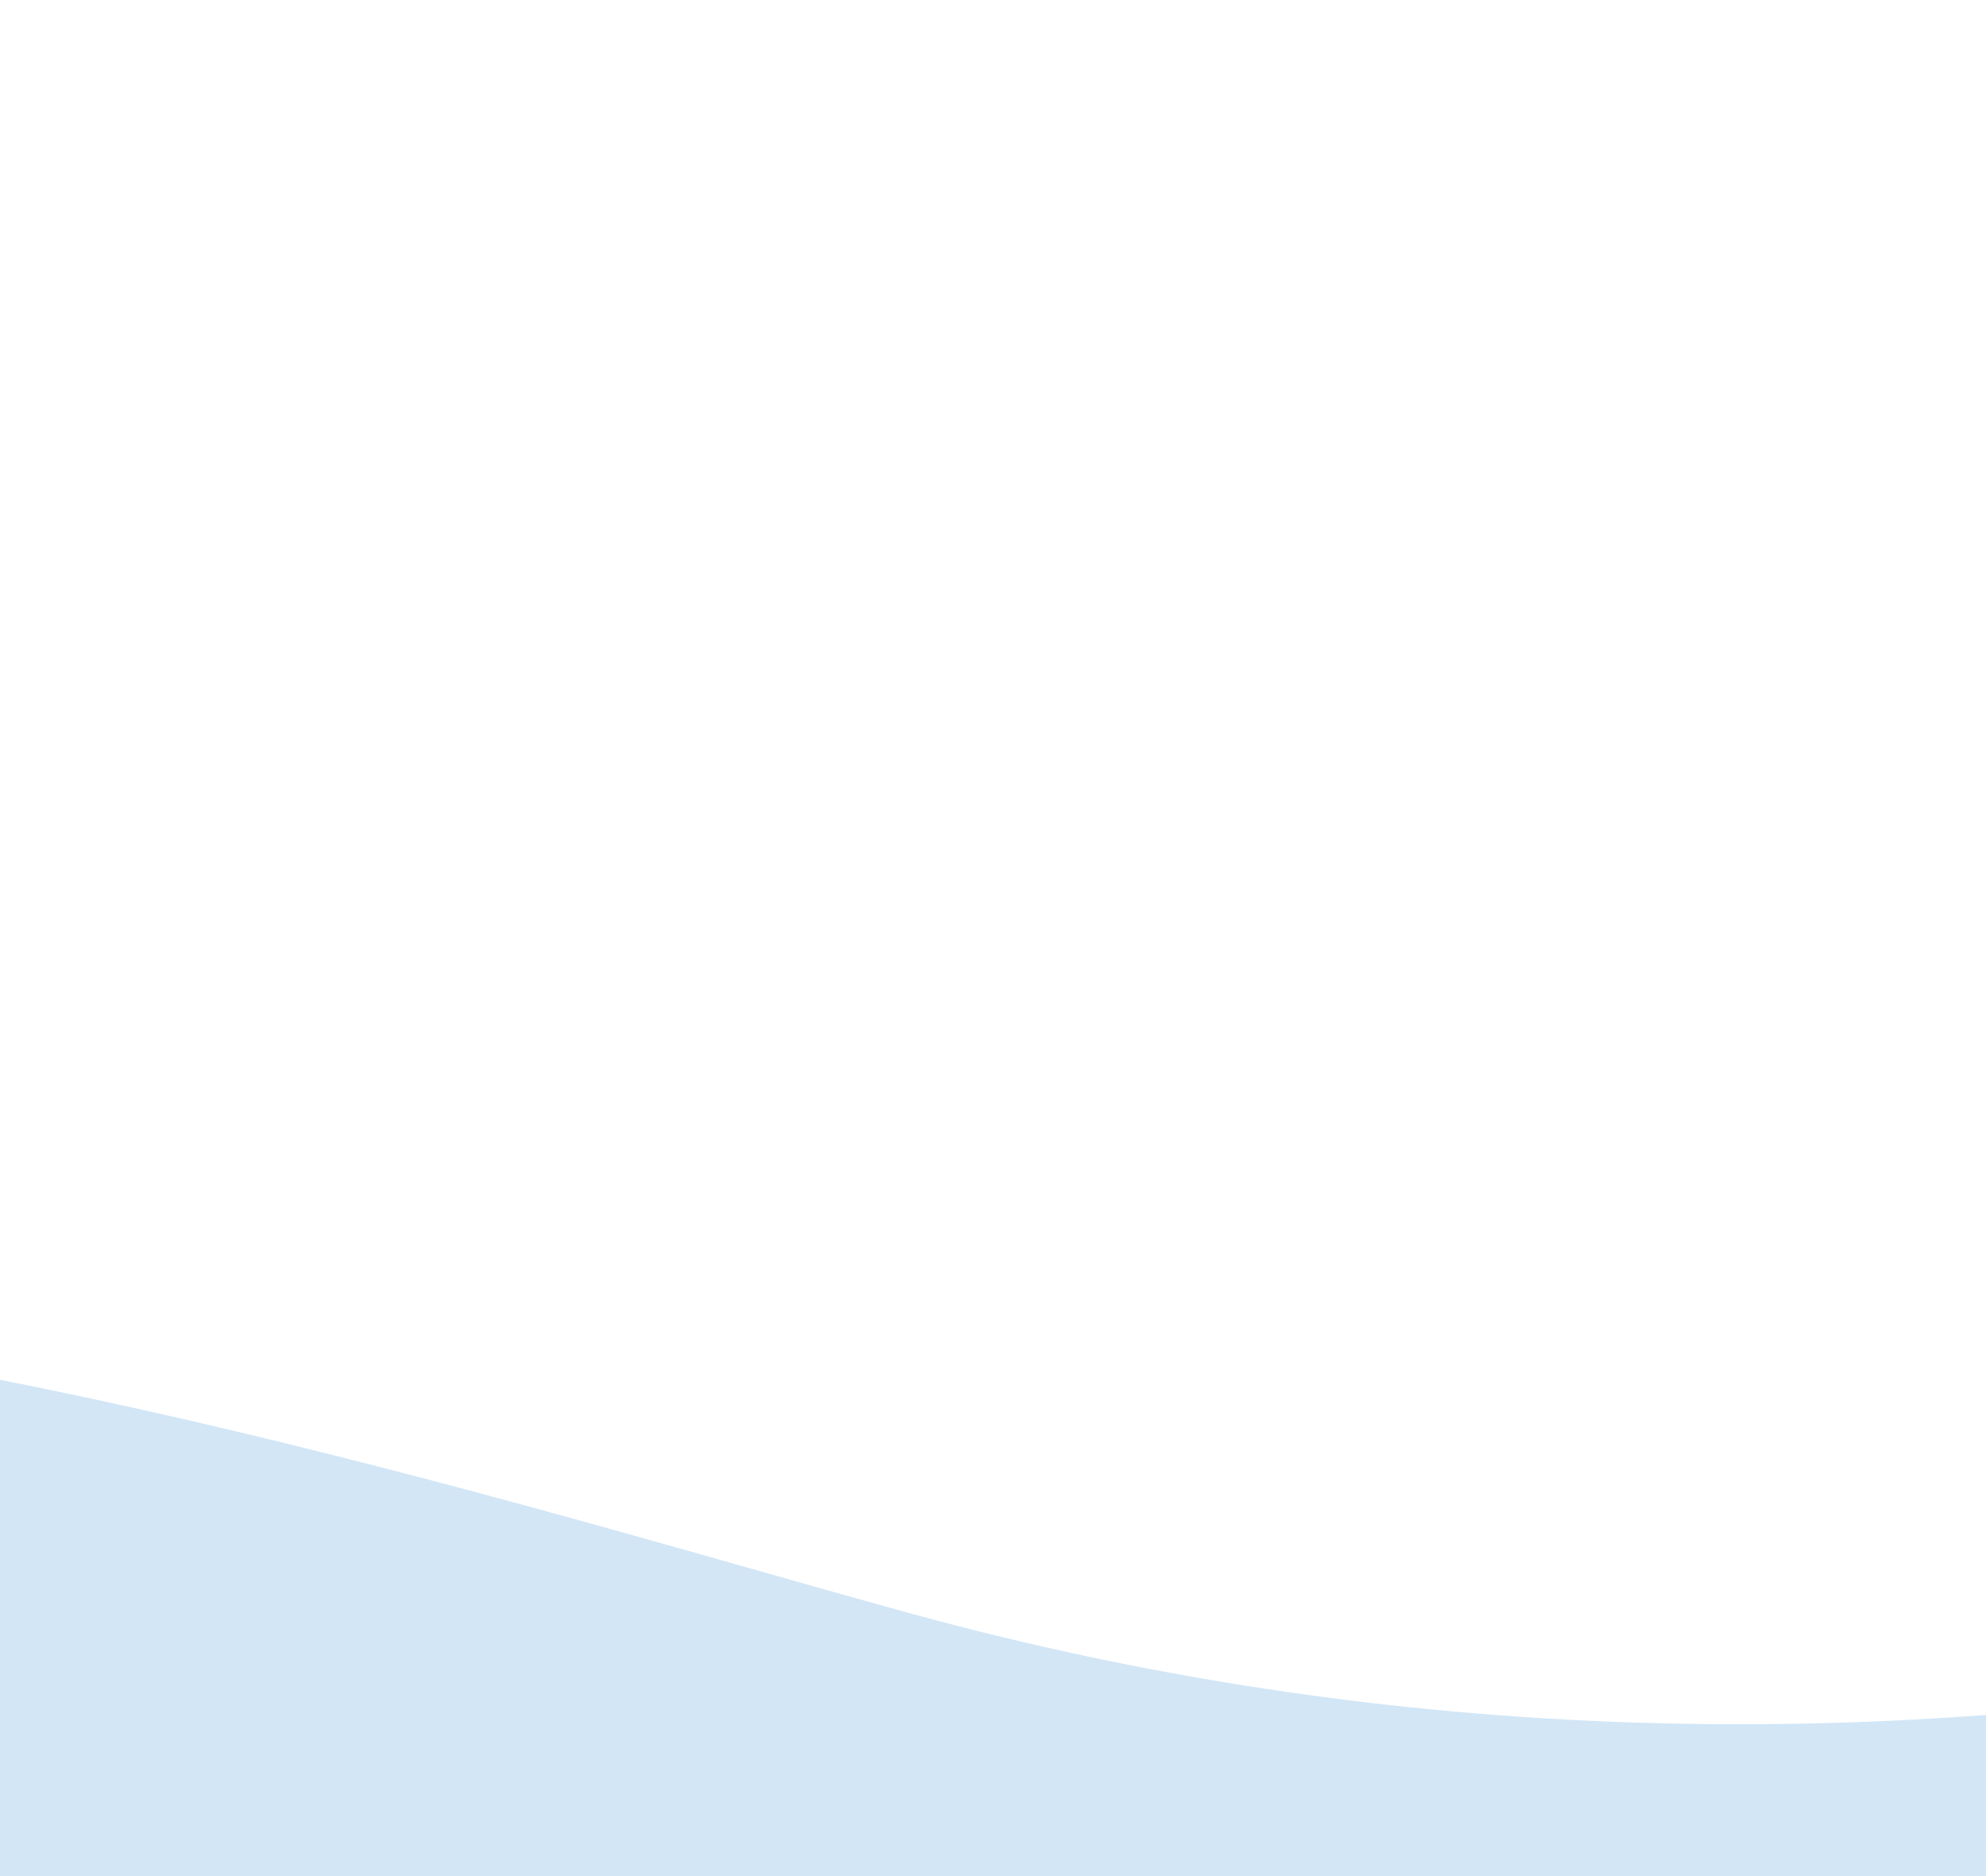<svg width="720" height="680" viewBox="0 0 720 680" fill="none" xmlns="http://www.w3.org/2000/svg">
<g clip-path="url(#clip0_13436_18035)">
<path opacity="0.31" d="M1724.5 149C1724.5 149 1074 789.5 329 584.5C73.201 514.112 -510.5 318 -683 704H1724.5V149Z" fill="#6EB0E3"/>
</g>
<defs>
<clipPath id="clip0_13436_18035">
<rect width="720" height="680" fill="white"/>
</clipPath>
</defs>
</svg>
